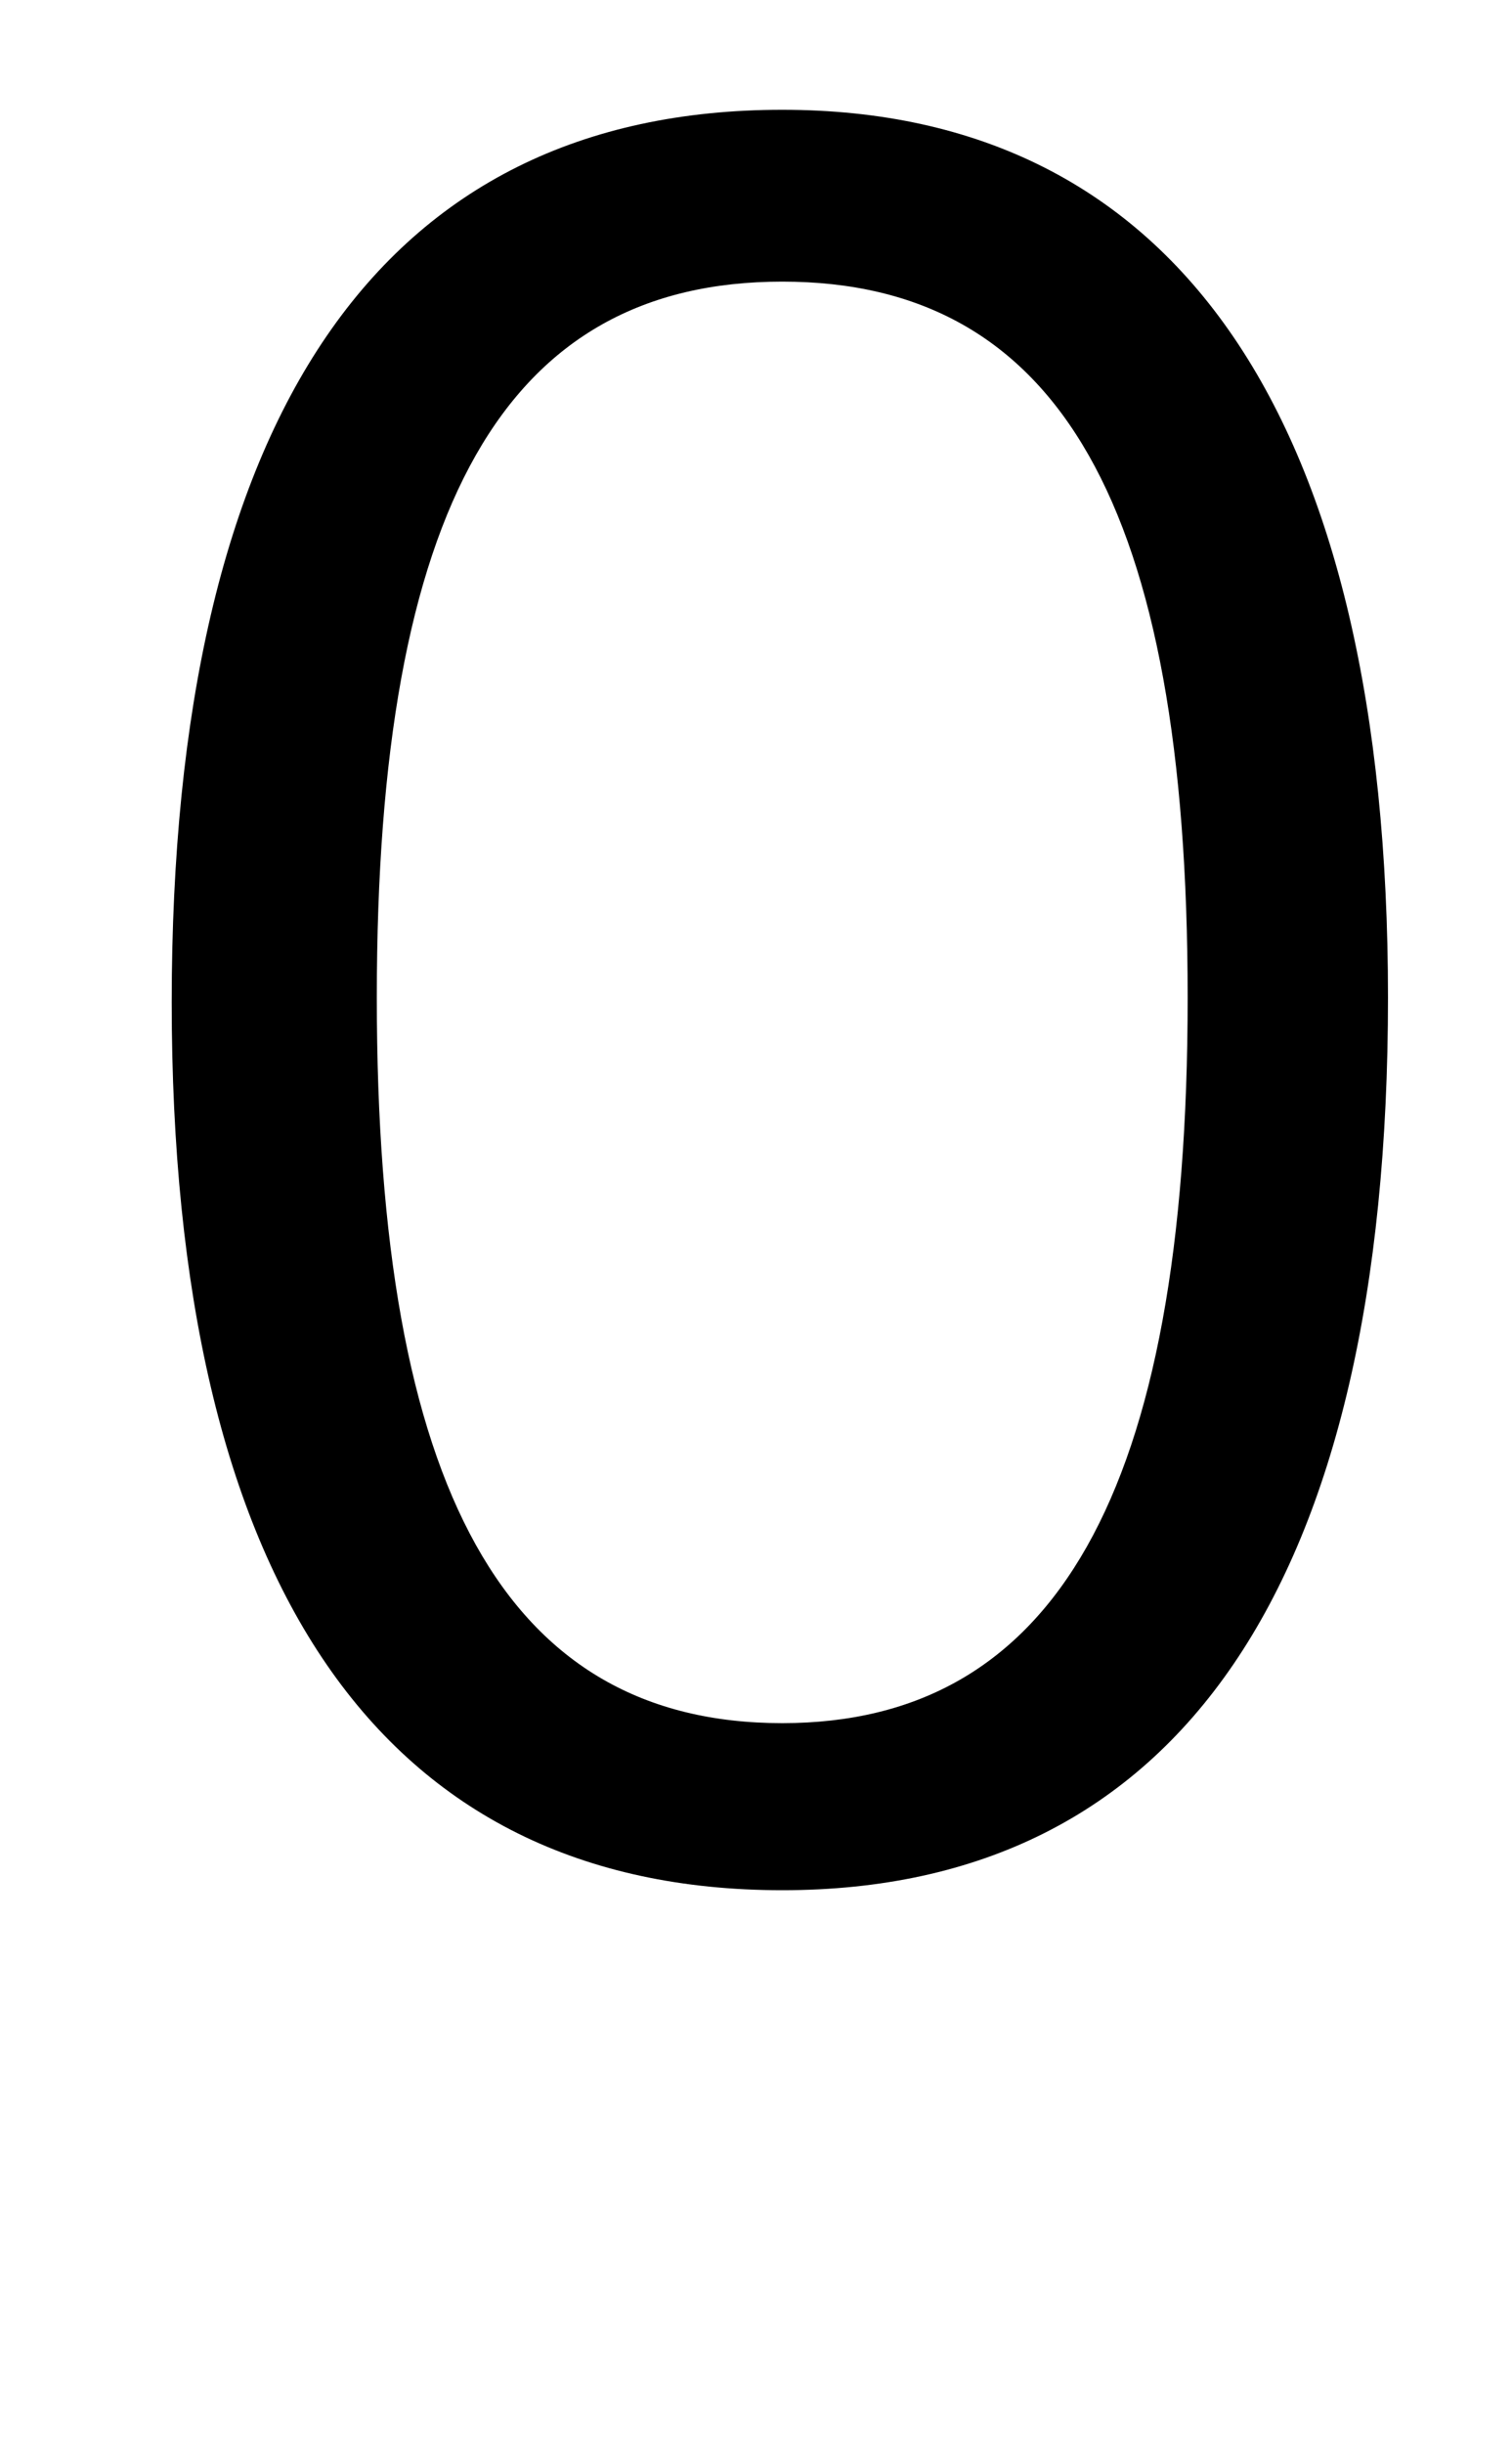 <?xml version="1.0" standalone="no"?>
<!DOCTYPE svg PUBLIC "-//W3C//DTD SVG 1.1//EN" "http://www.w3.org/Graphics/SVG/1.1/DTD/svg11.dtd" >
<svg xmlns="http://www.w3.org/2000/svg" xmlns:xlink="http://www.w3.org/1999/xlink" version="1.1" viewBox="-10 0 317 512">
   <path fill="currentColor"
d="M26 210c0 -123 44 -187 128 -187c83 0 127 65 127 186c0 123 -44 187 -127 187c-84 0 -128 -64 -128 -186zM239 209c0 -103 -27 -150 -85 -150s-85 47 -85 150s27 152 85 152c57 0 85 -48 85 -152z" />
</svg>
